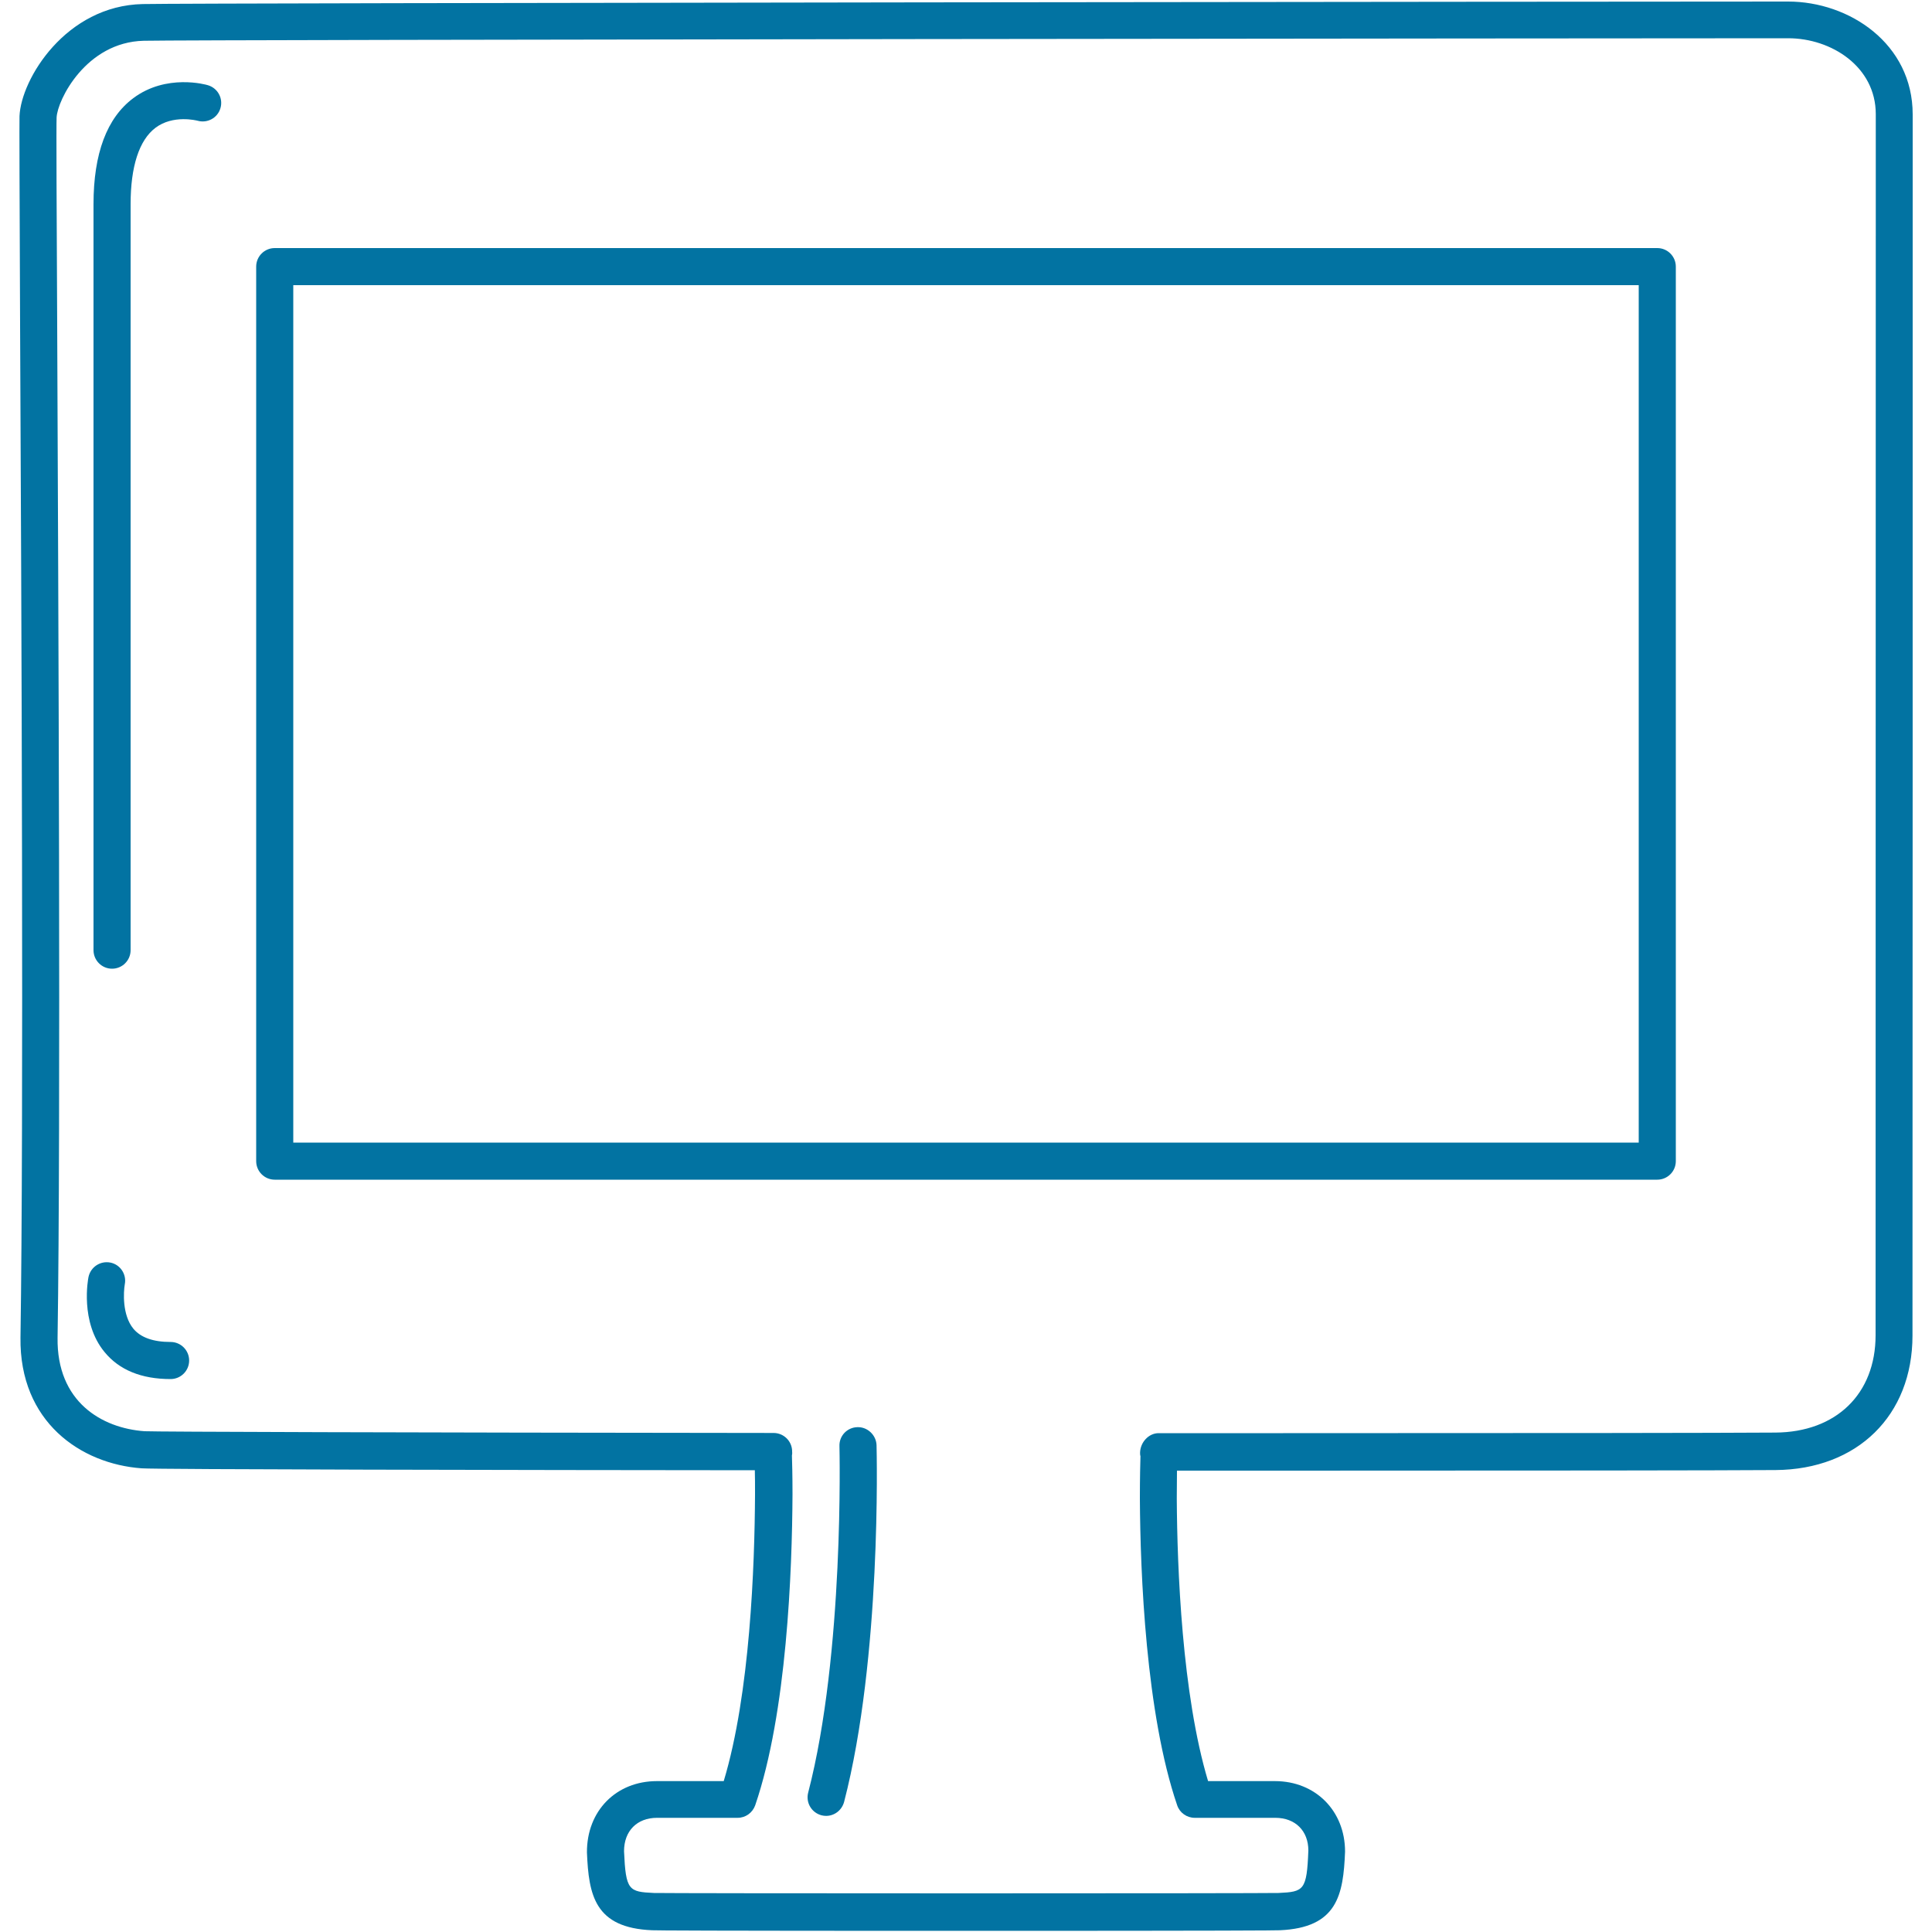 <svg xmlns="http://www.w3.org/2000/svg" viewBox="0 0 1000 1000" style="fill:#0273a2">
<title>Monitor Outline SVG icon</title>
<g><g><path d="M857.8,128.4H142.2c-5.3,0-9.6,4.3-9.6,9.6v463c0,5.3,4.3,9.6,9.6,9.6h715.6c5.3,0,9.6-4.3,9.6-9.6V138C867.4,132.7,863.1,128.4,857.8,128.4z M848.2,591.4H151.8V147.6h696.4L848.2,591.4L848.2,591.4z"/><path d="M990,104.5l0-45.3c0-36.6-32.8-58.4-64.5-58.4c-86,0-824.1,0.7-851.6,1.3c-39.8,0.8-63,38.8-63.8,58c-0.1,3.3,0,37.5,0.3,108.2c0.7,144.6,1.9,413.7,0.2,524c-0.6,43.6,31.1,65.4,62.7,67.7c7.5,0.6,197.8,0.9,317.4,1c0.1,3.3,0.1,7.6,0.1,12.6c-0.2,36.6-2.5,102.9-16.2,148.3c-19.9,0-32.8,0-33.7,0l-0.9,0c-21,0-36.3,15.3-36.2,36.9c0.9,22.1,4,39.1,33.8,40.3l0,0c3.1,0.1,22.7,0.3,162.4,0.3c139.5,0,159.2-0.2,162.4-0.3v0c29.8-1.3,32.9-18.2,33.8-40.7c0-21.1-15.3-36.5-36.3-36.5l-0.7,0c-1.2,0-14,0-33.9,0c-13.5-44.9-16-110.3-16.2-146.2c0-5.8,0.1-10.7,0.1-14.5l54.7,0c134.4,0,227.4-0.1,255.1-0.3c42.4-0.3,70.9-28.3,70.9-69.6C990,558,990,227.2,990,104.5z M970.8,691.1c0,30.4-20.4,50.2-51.9,50.4c-27.7,0.2-120.6,0.3-254.8,0.3c-0.1,0-0.2,0-0.2,0l-64.2,0c-5.2,0-9.5,4.8-9.6,10.1c0,0.6,0,1.2,0.2,1.8c-0.1,3.4-0.3,11.1-0.3,21.8c0.2,39,3.1,111.5,19.3,158.9c1.3,3.9,5,6.5,9.1,6.5c23.8,0,39.5,0,40.9,0h0c0.1,0,0.7,0,0.8,0c10.4,0,17.1,6.8,17.1,16.9c-0.8,20.7-2.3,21.4-15.5,22c-0.1,0-0.1,0-0.2,0c-4.3,0.1-71.9,0.2-161.4,0.2c-89.5,0-157.2-0.1-161.4-0.2c-0.1,0-0.1,0-0.2,0c-13.1-0.6-14.6-1.3-15.5-21.6c0-10.5,6.7-17.3,17.1-17.3l0.8,0c1.3,0,17.1,0,40.9,0c4.1,0,7.7-2.6,9.1-6.5c16.4-48,19.1-121.4,19.3-161c0-9.9-0.2-16.9-0.3-20c0.1-0.6,0.2-1.3,0.1-1.9c0-0.1,0-0.5,0-0.6c-0.2-5.1-4.4-9.2-9.6-9.2c-194.5-0.2-319.3-0.6-325.6-0.9c-22.1-1.6-45.5-15.2-45-48.4c1.7-110.4,0.4-379.7-0.2-524.3c-0.3-58.1-0.5-104-0.3-107.3c0.4-9,15.2-39,45.1-39.7c26.2-0.6,757.8-1.3,851.2-1.3c22.3,0,45.3,14.7,45.3,39.3v45.3C970.8,227.2,970.9,558,970.8,691.1z"/><path d="M107.6,44.1c-0.9-0.3-21.5-6.1-38.6,6.7C55.3,61,48.4,79.5,48.4,105.7v386.1c0,5.3,4.3,9.6,9.6,9.6c5.3,0,9.6-4.3,9.6-9.6V105.7c0-19.5,4.4-33.1,12.8-39.5c9.2-7,21.5-3.8,21.9-3.7c5,1.4,10.3-1.4,11.8-6.5C115.6,50.9,112.7,45.6,107.6,44.1z"/><path d="M88.3,694.6c-9,0-15.5-2.3-19.3-6.9c-5.8-7.1-5.1-19-4.4-23c1-5.2-2.4-10.2-7.5-11.2c-5.2-1-10.2,2.3-11.3,7.5c-0.2,0.9-4.5,23.3,8.3,38.8c7.6,9.3,19.1,14,34.2,14c5.3,0,9.6-4.3,9.6-9.6C97.9,698.9,93.6,694.6,88.3,694.6z"/><path d="M443.8,738.7c-5.3,0.1-9.5,4.5-9.3,9.8c0,1.1,2.6,107.1-16.2,179.4c-1.3,5.1,1.7,10.3,6.9,11.7c0.8,0.2,1.6,0.3,2.4,0.3c4.3,0,8.1-2.9,9.3-7.2c19.4-74.9,16.9-180.2,16.8-184.7C453.5,742.7,448.9,738.5,443.8,738.7z"/></g></g>
</svg>